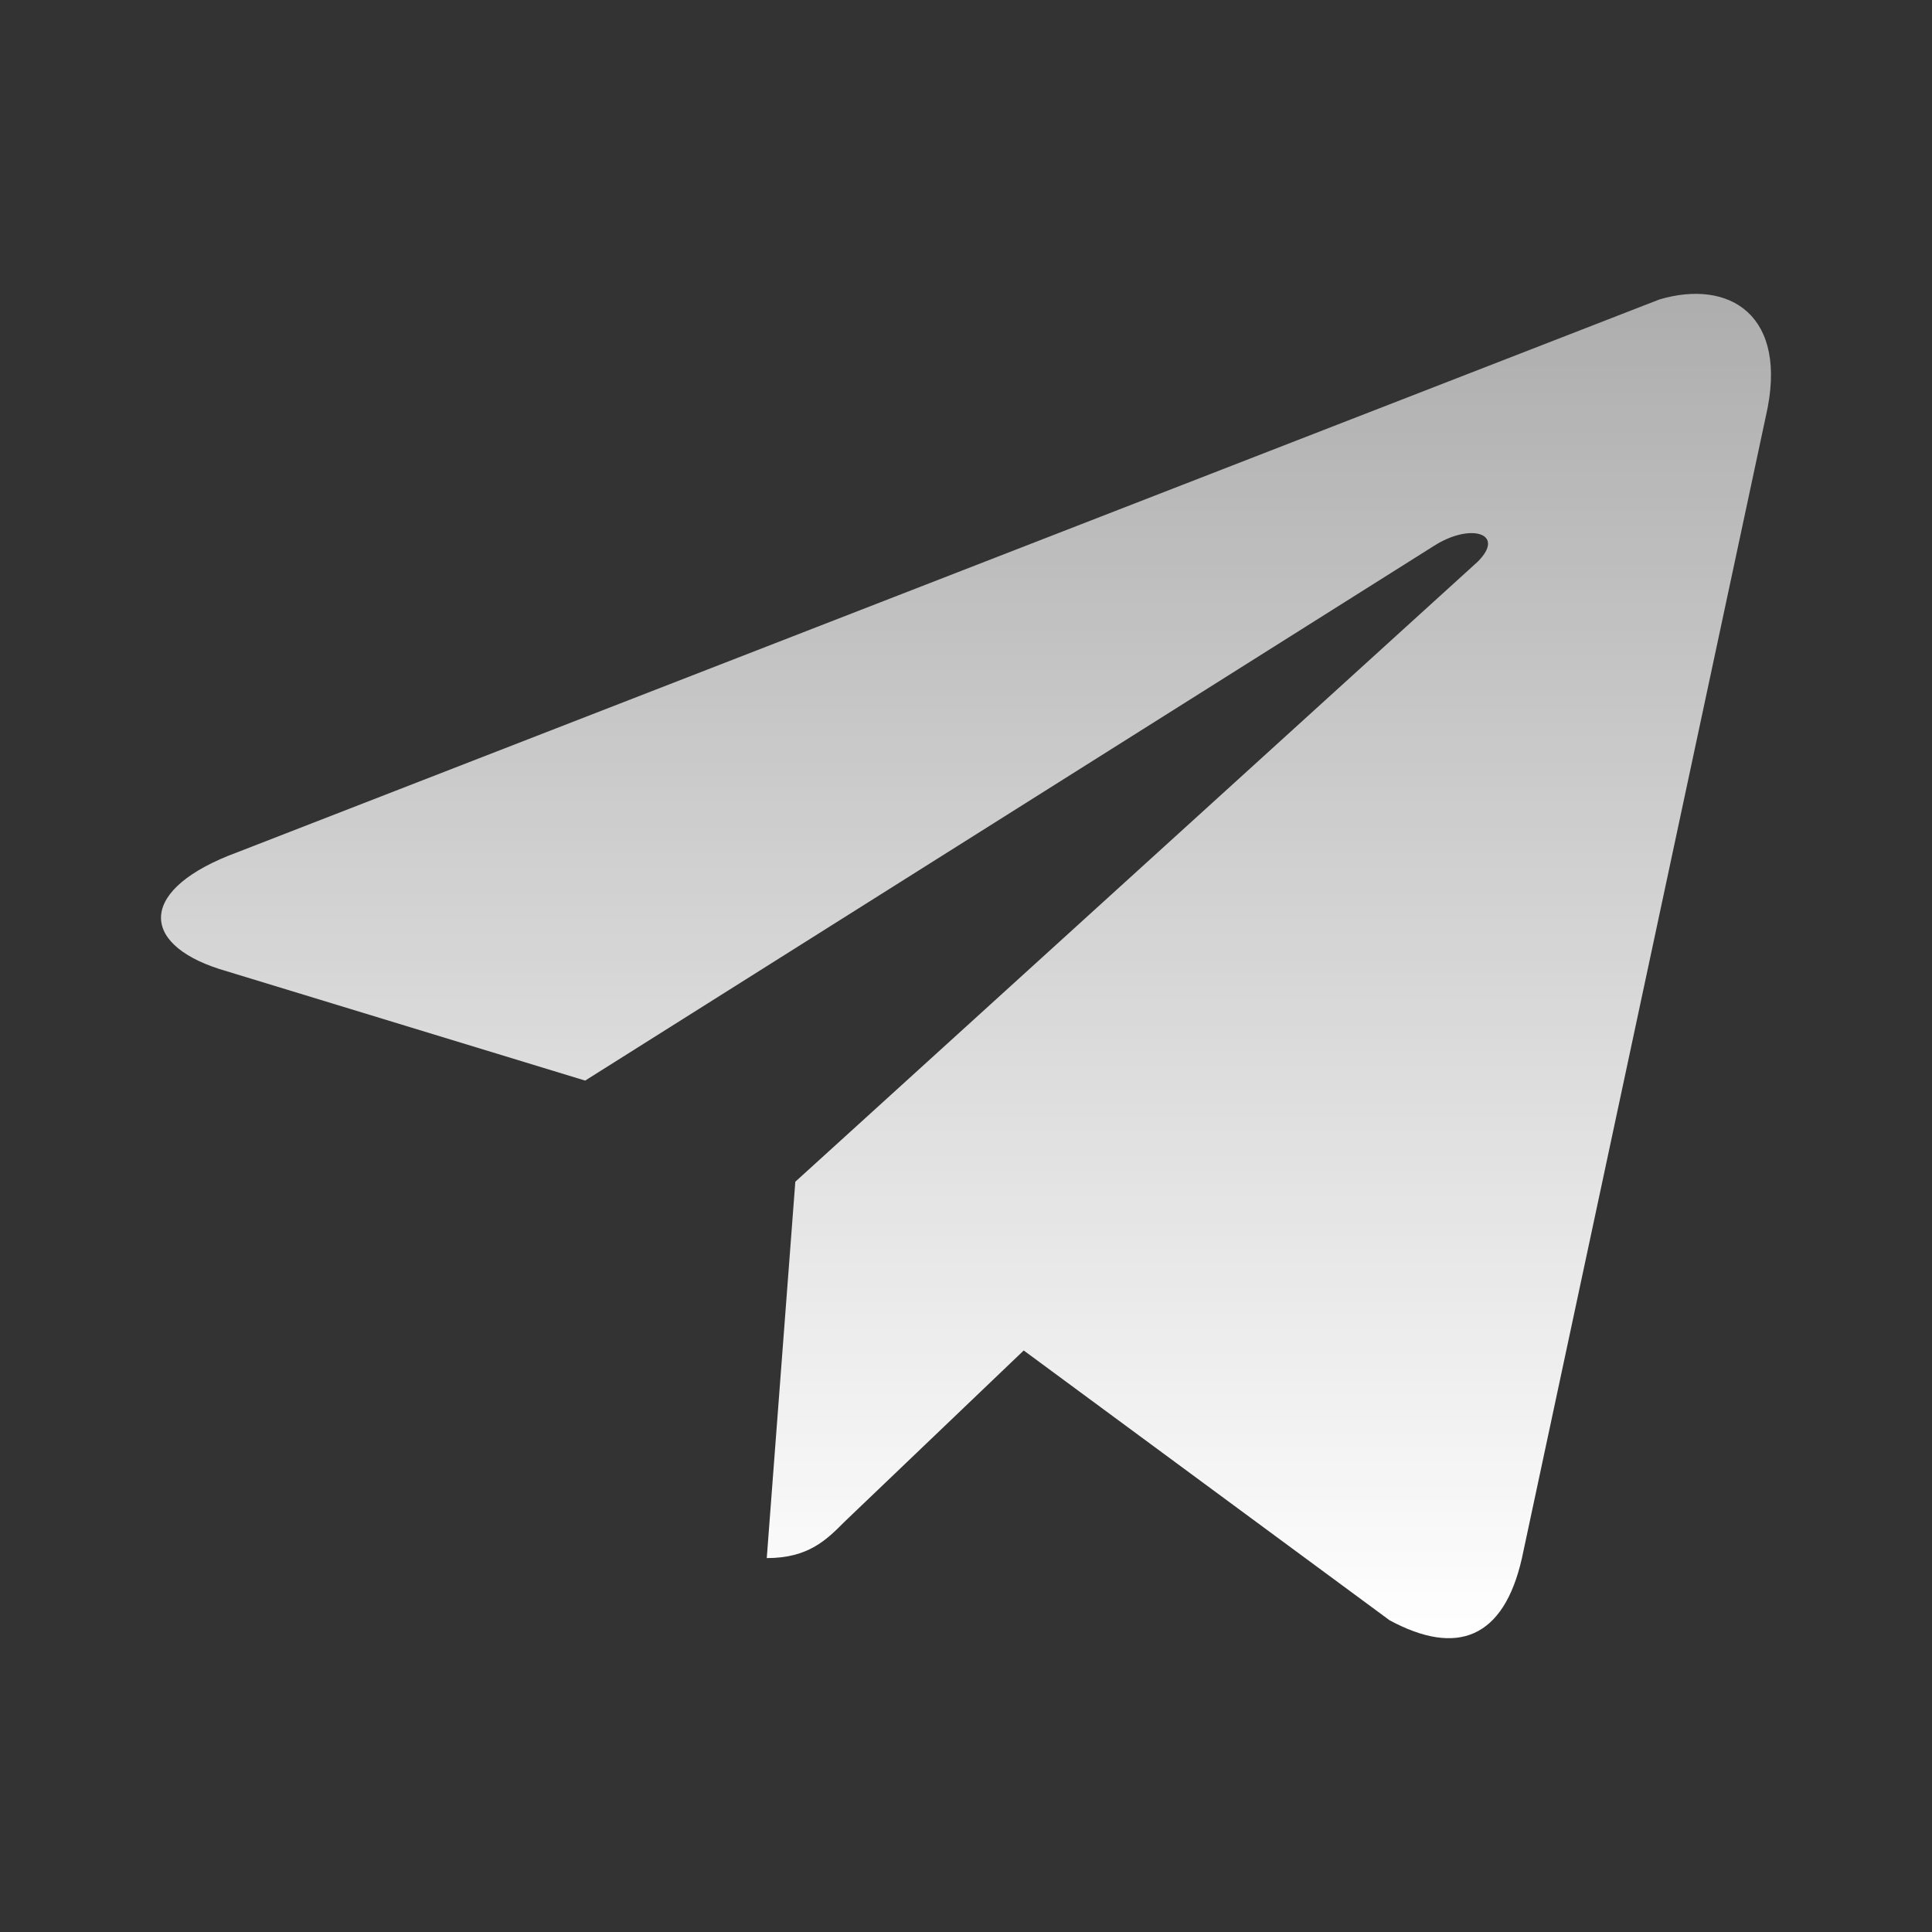 <svg xmlns="http://www.w3.org/2000/svg" width="32" height="32" viewBox="0 0 32 32" fill="none">
  <rect x="0" y="0" width="32" height="32" fill="#333333" stroke="none"/>
  <path d="M29.248 6.894L25.208 25.807C24.907 27.139 24.133 27.439 23.016 26.837L16.956 22.368L13.989 25.204C13.689 25.506 13.388 25.807 12.7 25.807L13.173 19.573L24.477 9.302C24.949 8.828 24.348 8.656 23.747 9.044L9.692 17.898L3.631 16.049C2.299 15.62 2.299 14.716 3.932 14.116L27.485 4.96C28.645 4.616 29.635 5.219 29.248 6.894Z" fill="url(#paint0_linear_65_497)"/>
  <defs>
    <linearGradient id="paint0_linear_65_497" x1="16" y1="4.867" x2="16" y2="27.134" gradientUnits="userSpaceOnUse">
      <stop stop-color="white" stop-opacity="0.6"/>
      <stop offset="1" stop-color="white"/>
    </linearGradient>
  </defs>
</svg>
